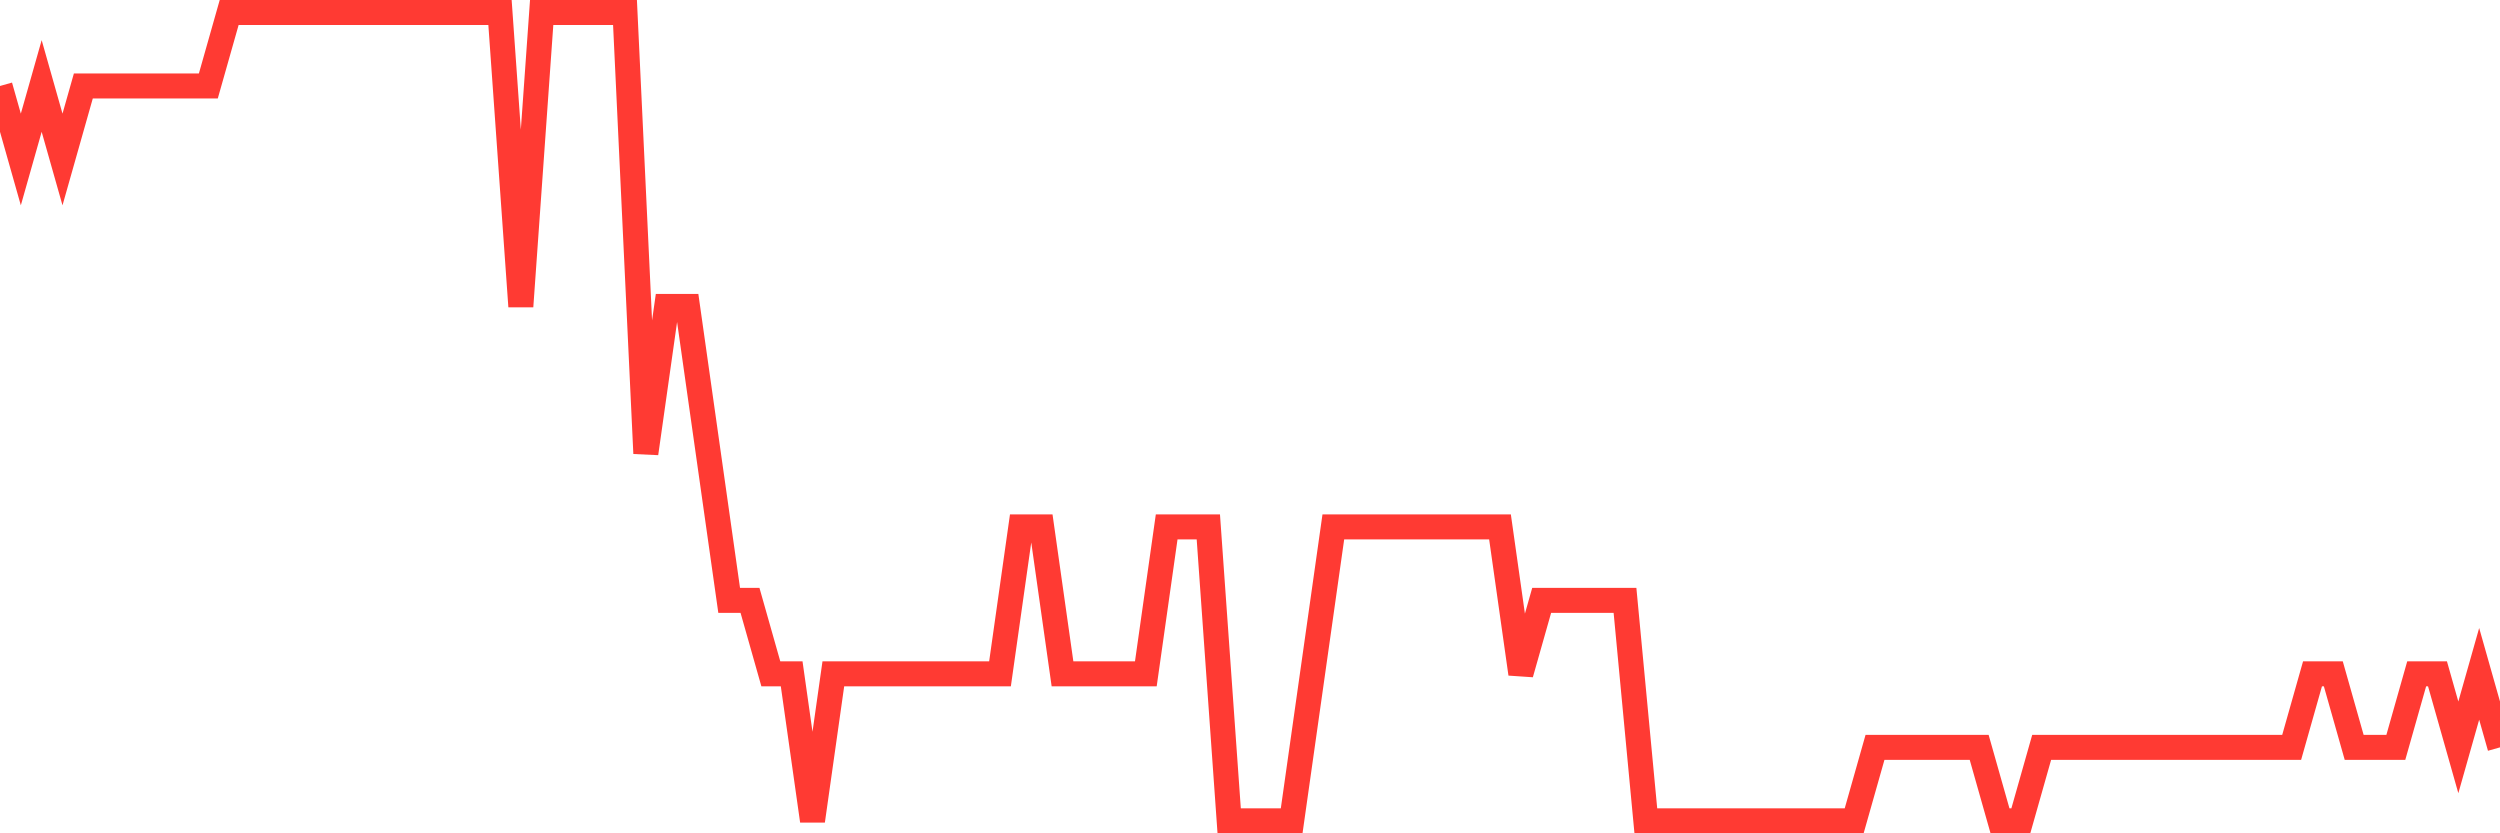 <svg
  xmlns="http://www.w3.org/2000/svg"
  xmlns:xlink="http://www.w3.org/1999/xlink"
  width="120"
  height="40"
  viewBox="0 0 120 40"
  preserveAspectRatio="none"
>
  <polyline
    points="0,4.127 1,7.655 2,4.127 3,7.655 4,4.127 5,4.127 6,4.127 7,4.127 8,4.127 9,4.127 10,4.127 11,0.6 12,0.6 13,0.6 14,0.6 15,0.6 16,0.6 17,0.6 18,0.6 19,0.6 20,0.6 21,0.6 22,0.6 23,0.6 24,0.6 25,14.709 26,0.6 27,0.6 28,0.6 29,0.6 30,0.6 31,21.764 32,14.709 33,14.709 34,21.764 35,28.818 36,28.818 37,32.345 38,32.345 39,39.4 40,32.345 41,32.345 42,32.345 43,32.345 44,32.345 45,32.345 46,32.345 47,32.345 48,32.345 49,25.291 50,25.291 51,32.345 52,32.345 53,32.345 54,32.345 55,32.345 56,25.291 57,25.291 58,25.291 59,39.4 60,39.4 61,39.4 62,39.4 63,32.345 64,25.291 65,25.291 66,25.291 67,25.291 68,25.291 69,25.291 70,25.291 71,25.291 72,25.291 73,32.345 74,28.818 75,28.818 76,28.818 77,28.818 78,28.818 79,39.4 80,39.4 81,39.4 82,39.4 83,39.4 84,39.4 85,39.4 86,39.4 87,39.4 88,39.4 89,39.4 90,35.873 91,35.873 92,35.873 93,35.873 94,35.873 95,35.873 96,39.4 97,39.4 98,35.873 99,35.873 100,35.873 101,35.873 102,35.873 103,35.873 104,35.873 105,35.873 106,35.873 107,35.873 108,35.873 109,35.873 110,35.873 111,32.345 112,32.345 113,35.873 114,35.873 115,35.873 116,32.345 117,32.345 118,35.873 119,32.345 120,35.873"
    fill="none"
    stroke="#ff3a33"
    stroke-width="1.2"
  >
  </polyline>
</svg>